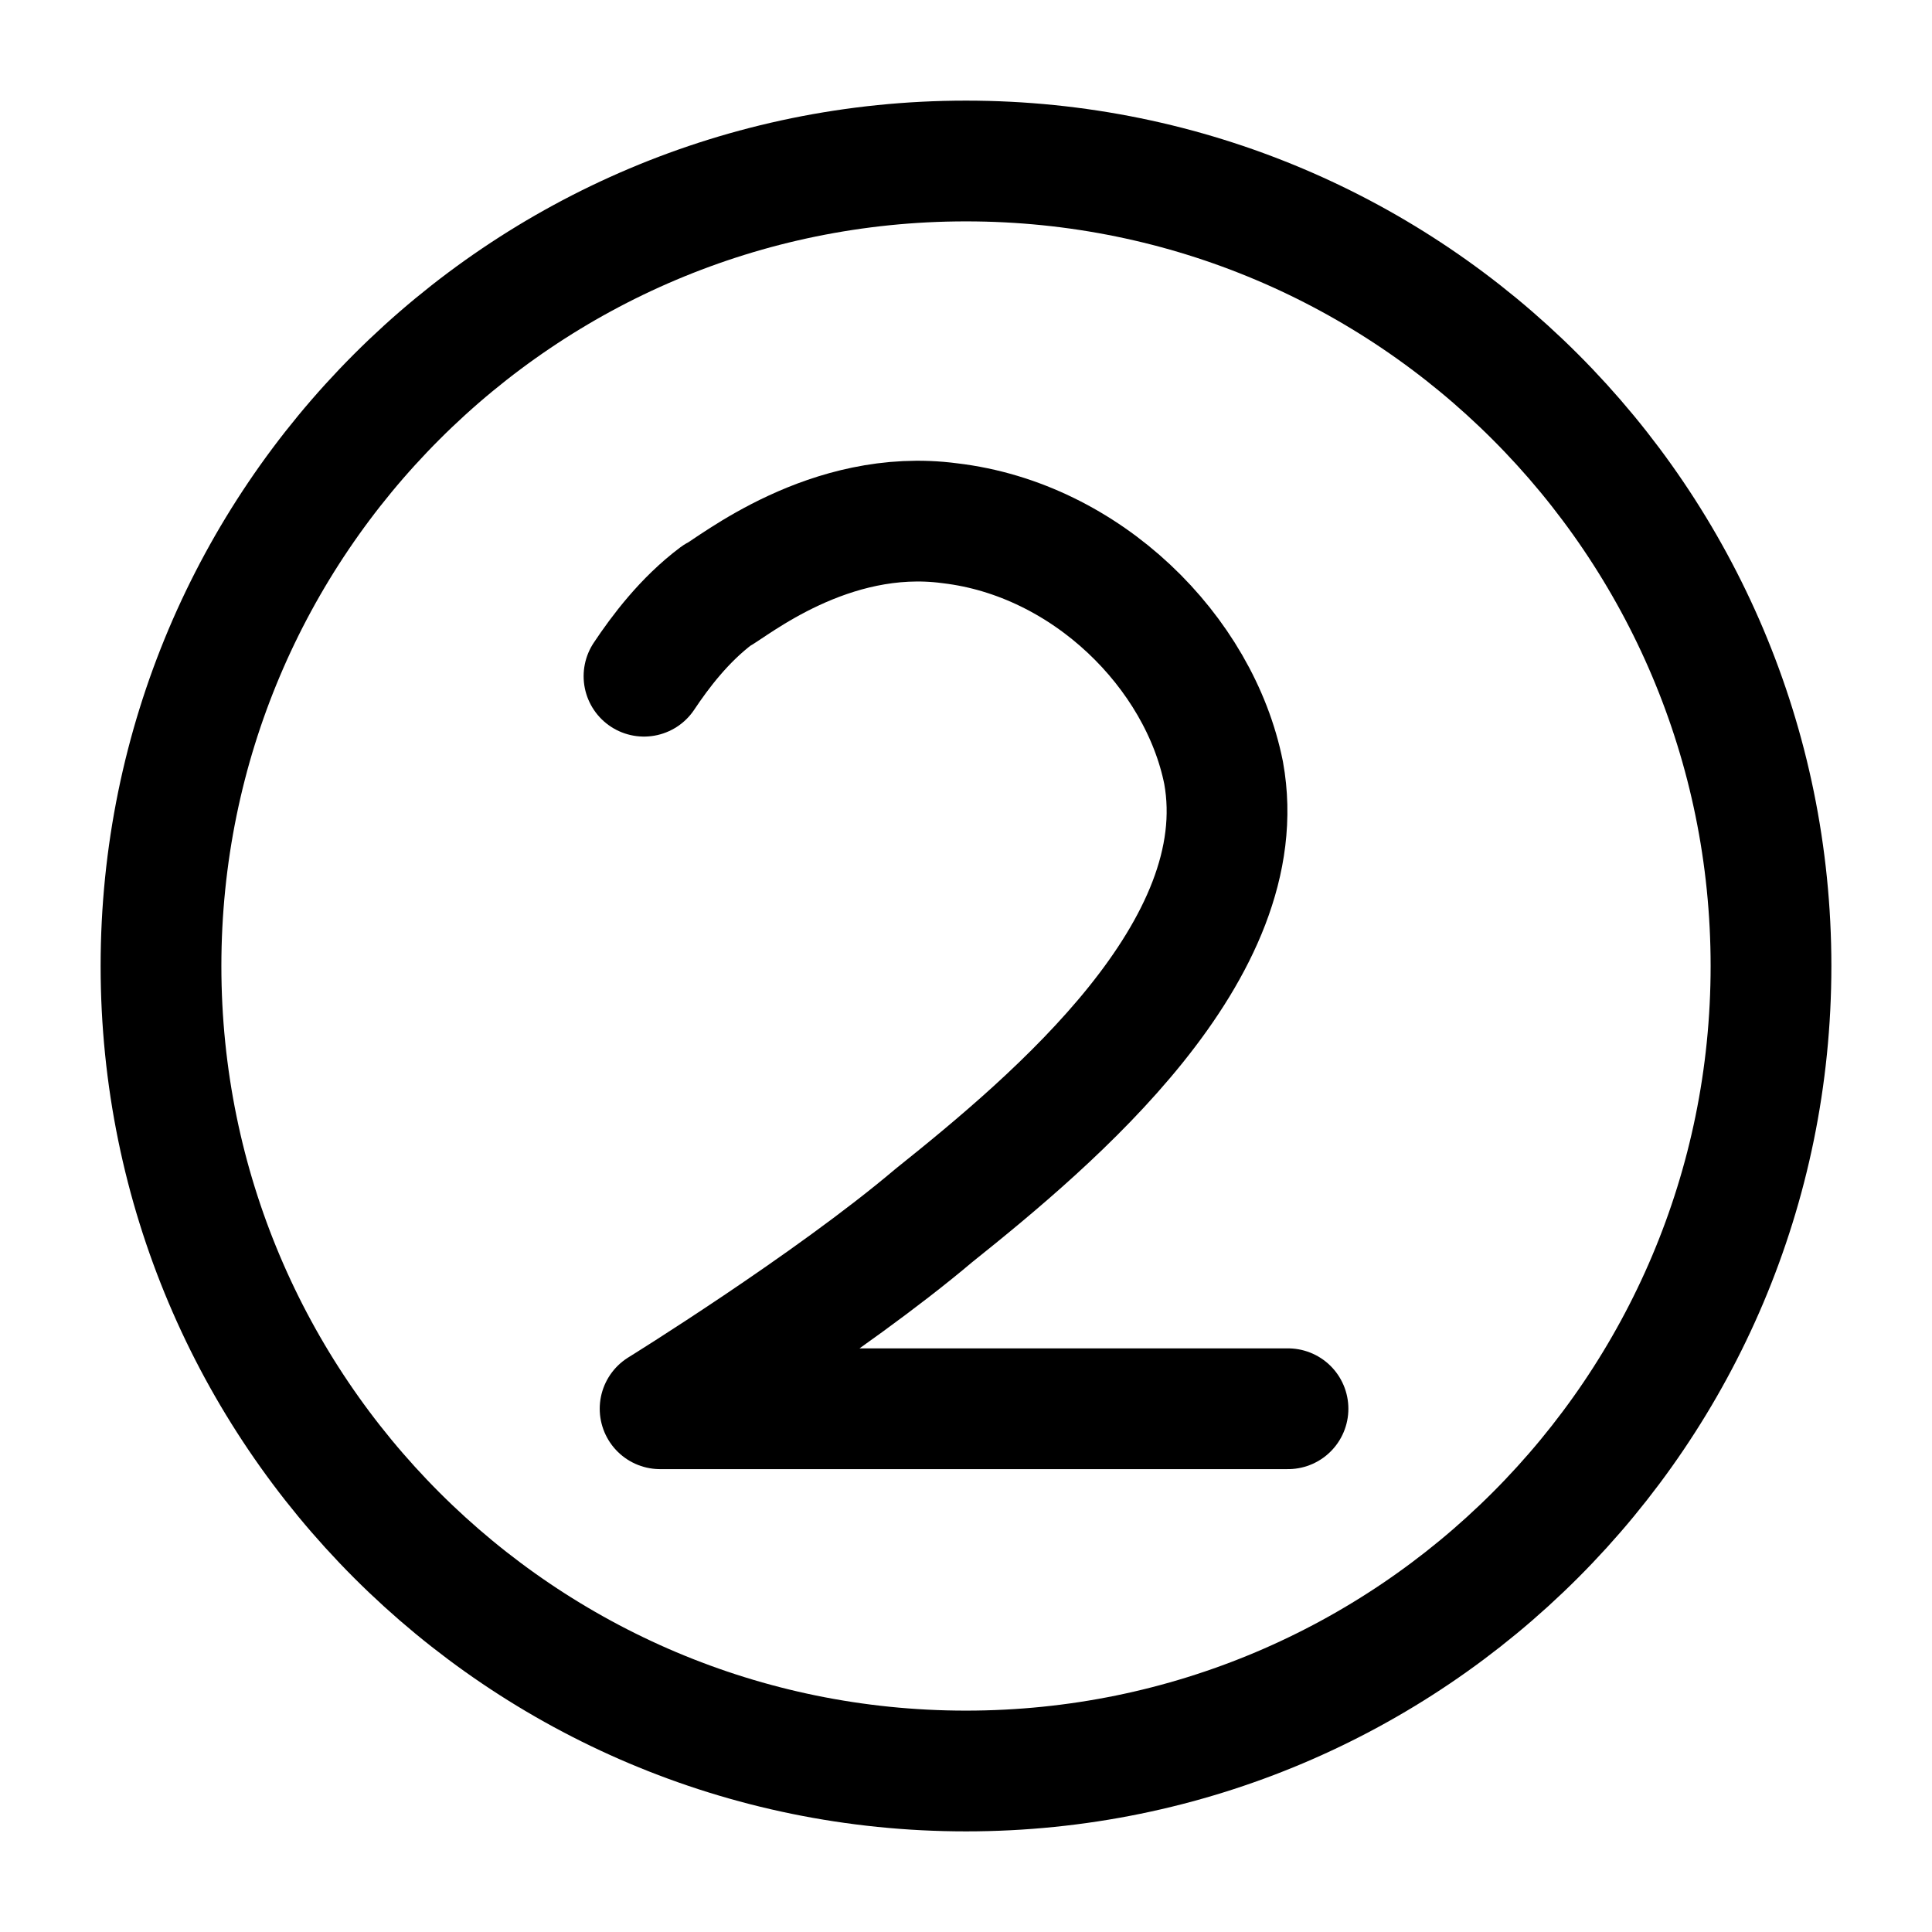 <svg xmlns="http://www.w3.org/2000/svg" width="24" height="24" viewBox="0 0 24 24" fill="none"><path d="M12 22C17.523 22 22 17.523 22 12C22 6.477 17.523 2 12 2C6.477 2 2 6.477 2 12C2 17.523 6.477 22 12 22Z" stroke="black" stroke-width="1.5" stroke-miterlimit="10" stroke-linecap="round" stroke-linejoin="round"></path><path d="M8 8.4C8.2 8.1 8.5 7.7 8.9 7.4C9.1 7.3 10.3 6.3 11.8 6.5C13.5 6.7 14.9 8.1 15.2 9.6C15.6 11.8 13.1 13.9 11.6 15.1C10.3 16.2 8.2 17.5 8.2 17.5C10.8 17.5 13.4 17.5 16 17.5" stroke="black" stroke-width="1.5" stroke-miterlimit="10" stroke-linecap="round" stroke-linejoin="round"></path></svg>